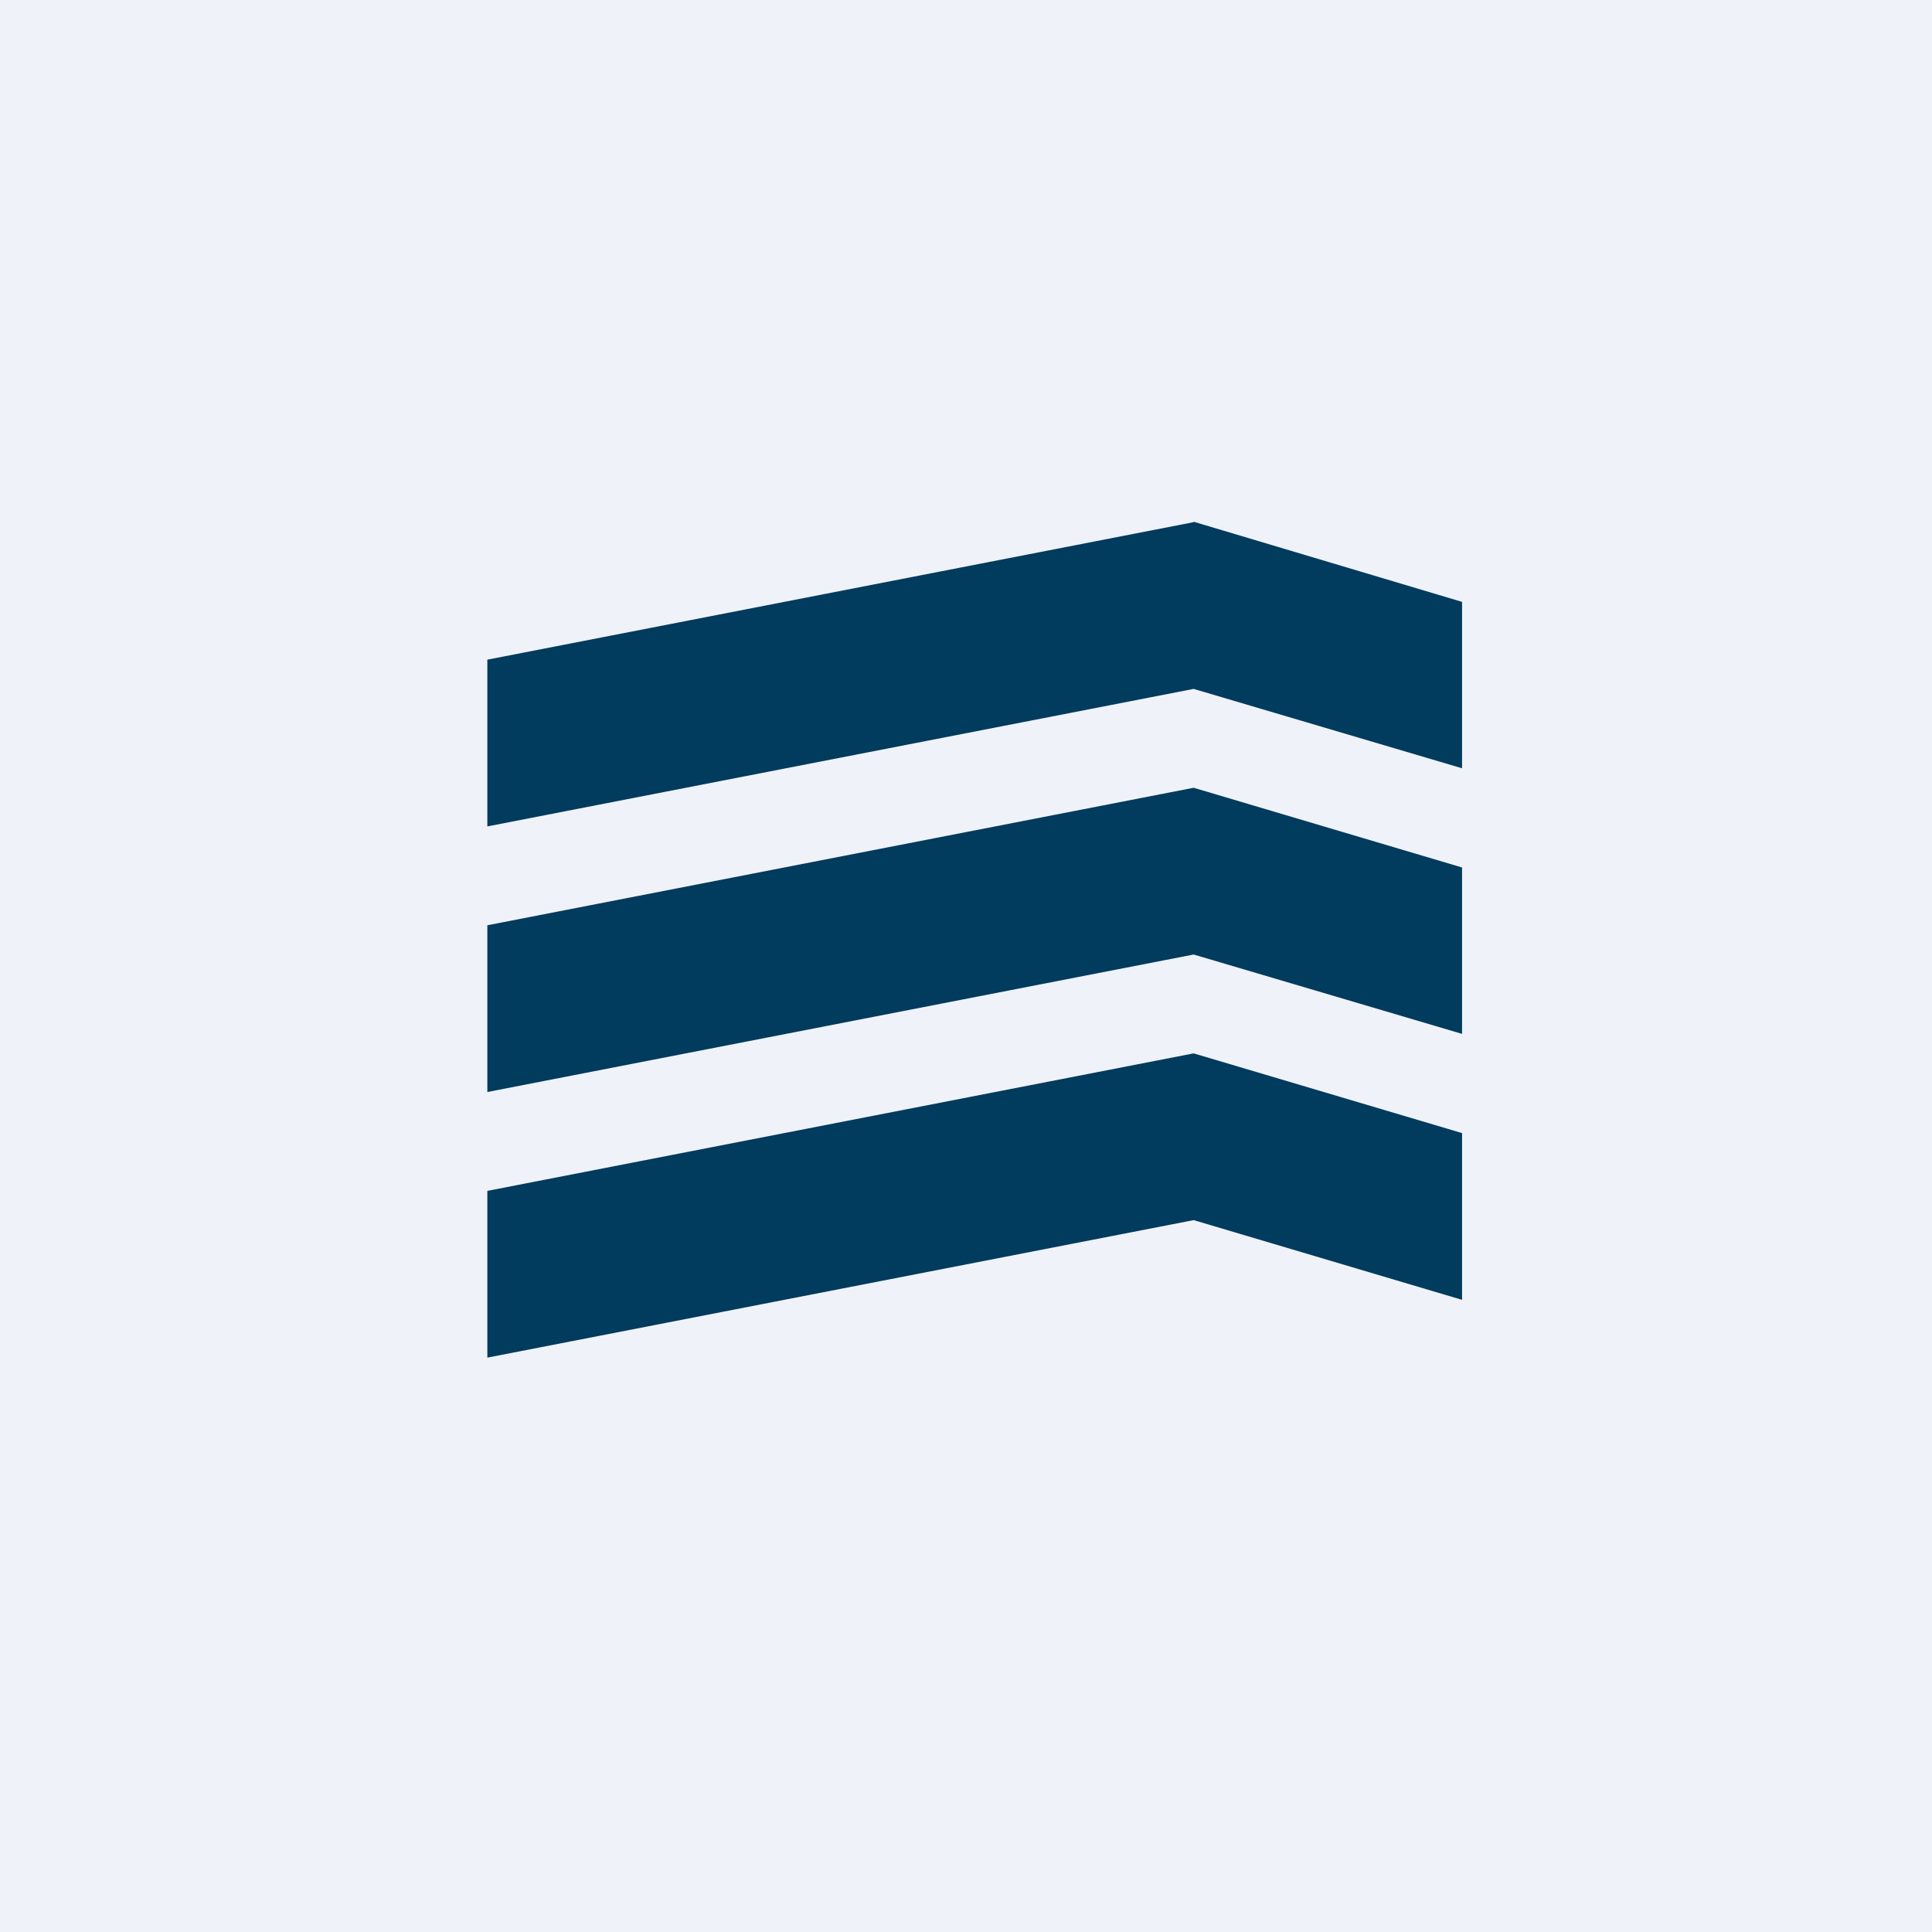 <?xml version="1.0" encoding="UTF-8"?>
<!-- generated by Finnhub -->
<svg viewBox="0 0 55.5 55.5" xmlns="http://www.w3.org/2000/svg">
<path d="M 0,0 H 55.5 V 55.5 H 0 Z" fill="rgb(239, 242, 248)"/>
<path d="M 34.28,14.985 L 42,17.29 V 22.07 L 34.29,19.79 L 14,23.74 V 18.95 L 34.29,15 Z M 42,24.92 L 34.29,22.63 L 14,26.58 V 31.37 L 34.29,27.42 L 42,29.7 V 24.92 Z M 42,32.55 L 34.29,30.26 L 14,34.21 V 39 L 34.29,35.05 L 42,37.34 V 32.54 Z" fill="rgb(1, 59, 93)"/>
</svg>
